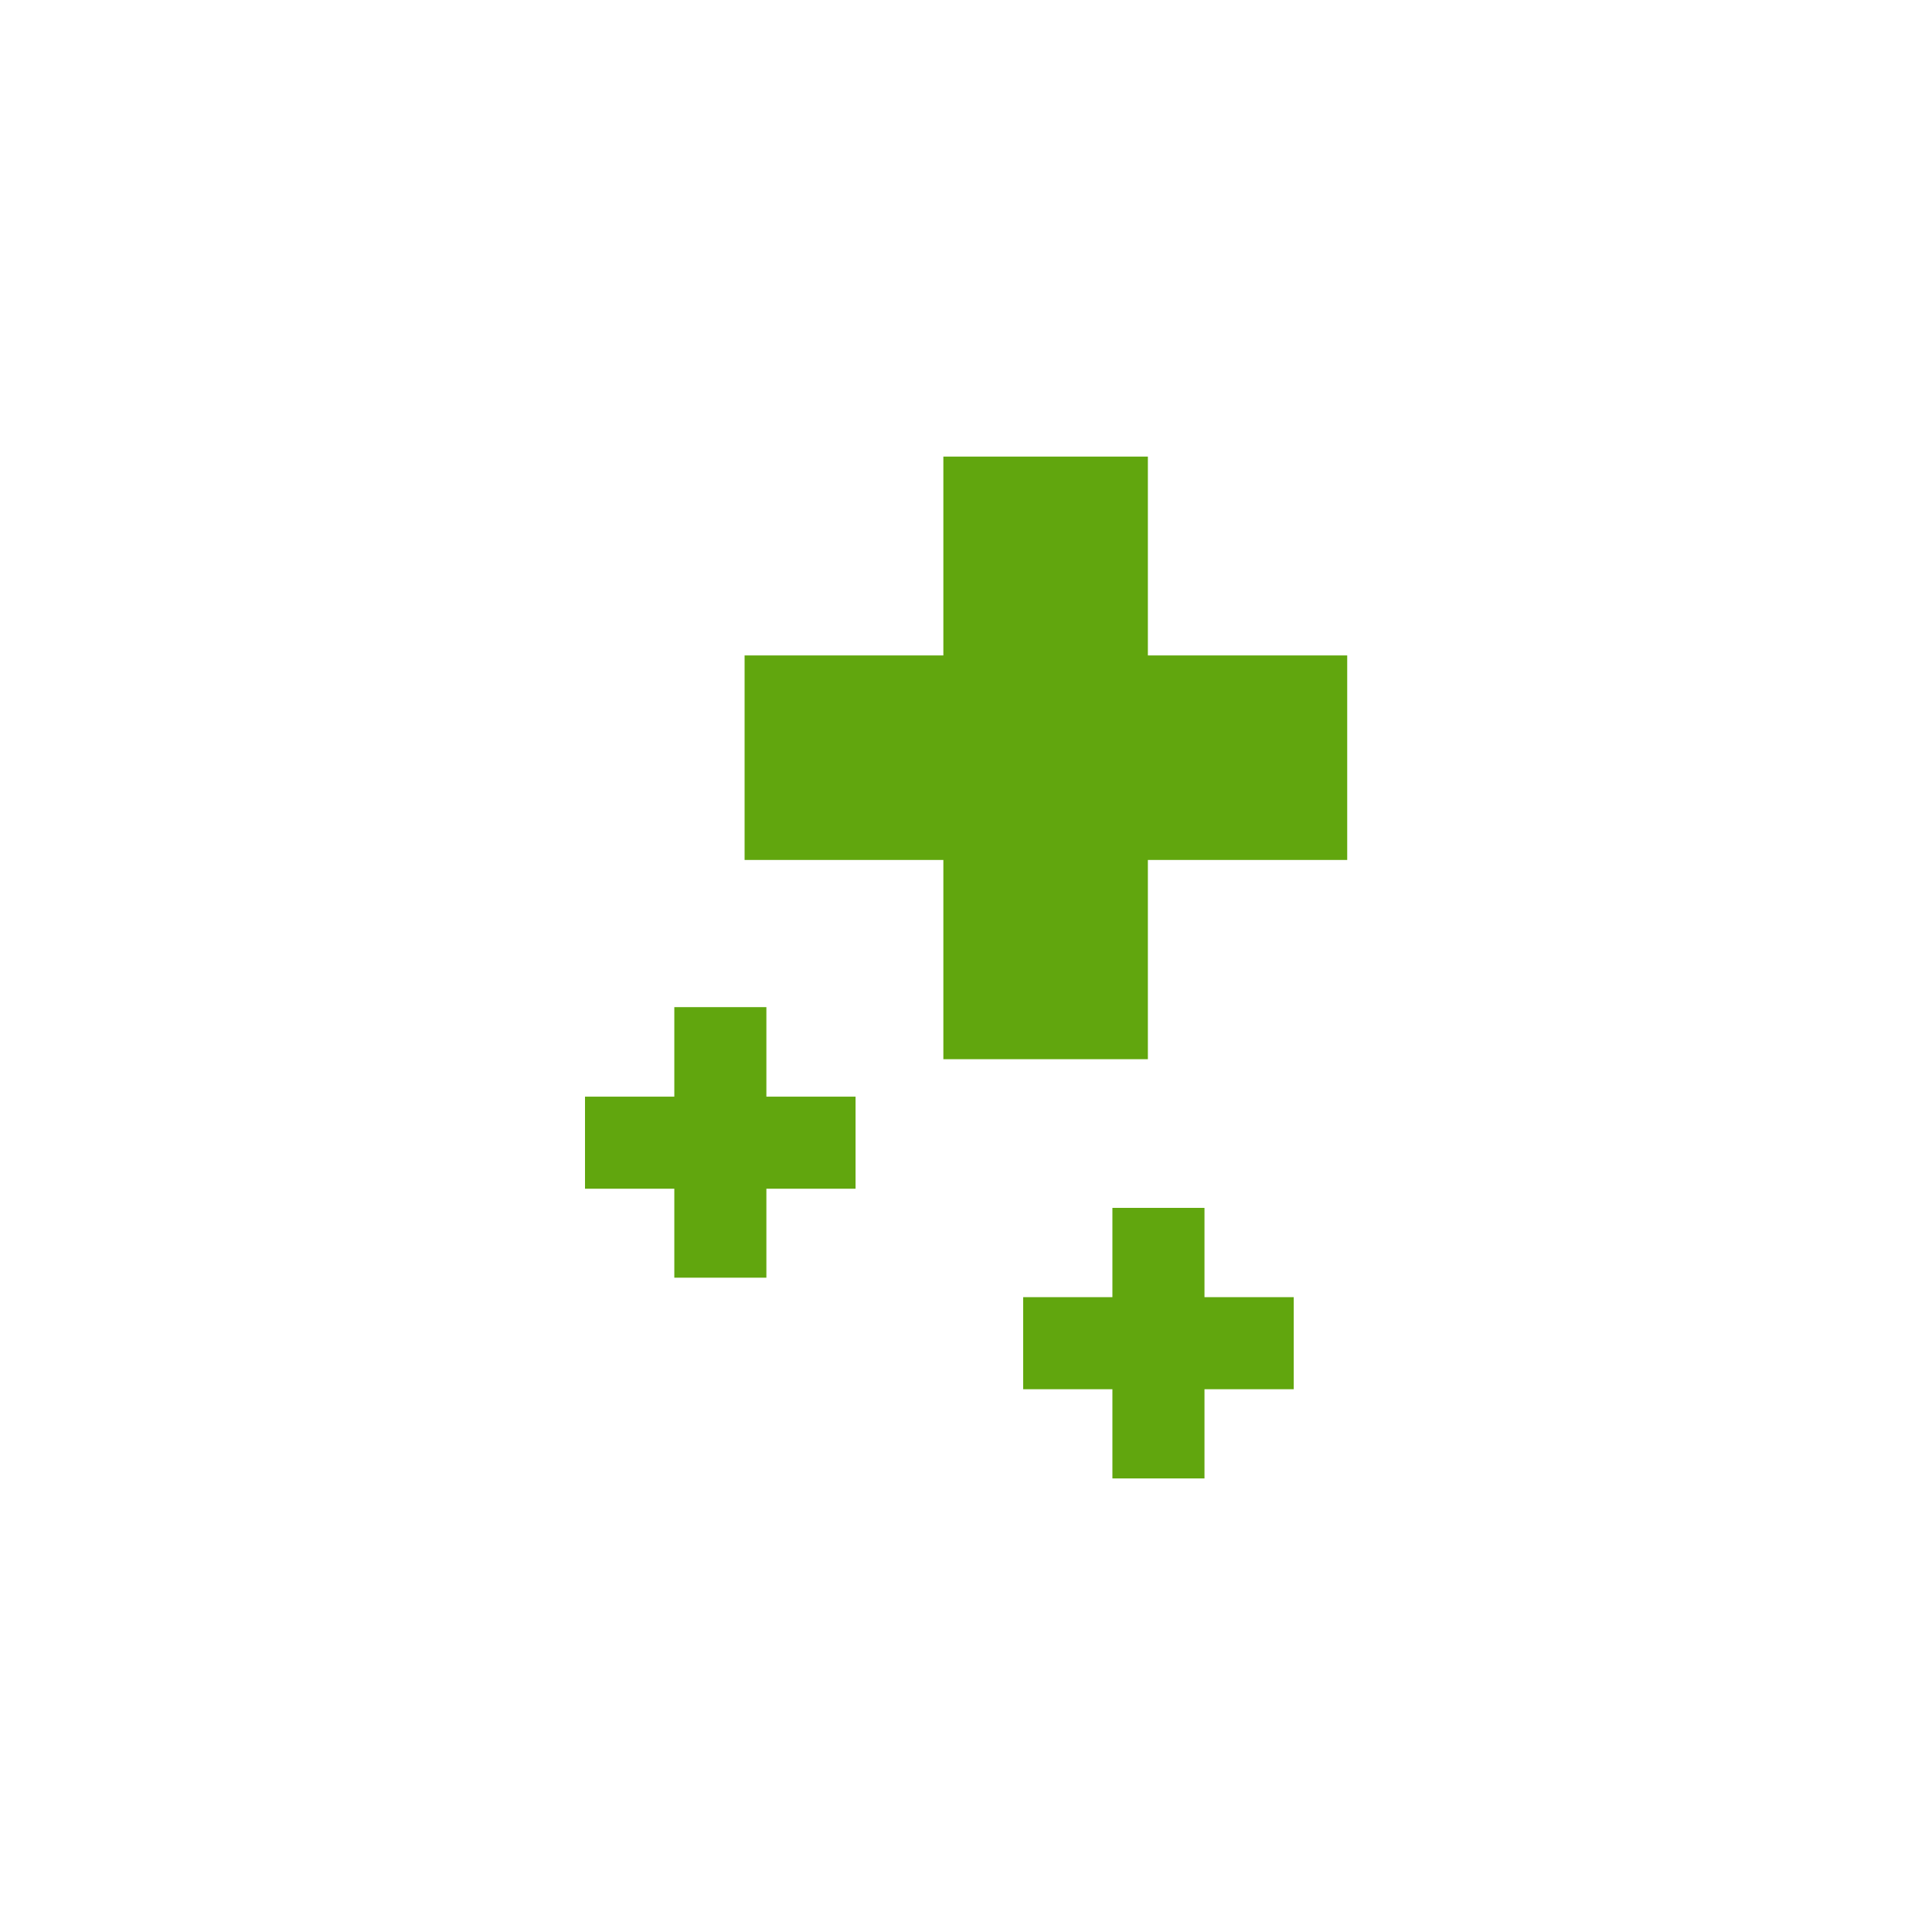 <?xml version="1.0" encoding="utf-8"?>
<!-- Generator: Adobe Illustrator 25.1.0, SVG Export Plug-In . SVG Version: 6.00 Build 0)  -->
<svg version="1.1" id="Layer_1" xmlns="http://www.w3.org/2000/svg" xmlns:xlink="http://www.w3.org/1999/xlink" x="0px" y="0px"
	 viewBox="0 0 512 512" style="enable-background:new 0 0 512 512;" xml:space="preserve">
<style type="text/css">
	.st0{fill:#61A60E;}
</style>
<rect x="250" y="121" class="st0" width="54.2" height="159.7"/>
<rect x="250" y="121" transform="matrix(6.123234e-17 -1 1 6.123234e-17 76.325 477.898)" class="st0" width="54.2" height="159.7"/>
<rect x="178.7" y="266.9" class="st0" width="24.4" height="71.7"/>
<rect x="178.7" y="266.9" transform="matrix(6.123234e-17 -1 1 6.123234e-17 -111.868 493.724)" class="st0" width="24.4" height="71.7"/>
<rect x="294.8" y="320.1" class="st0" width="24.4" height="71.7"/>
<rect x="294.8" y="320.1" transform="matrix(6.123234e-17 -1 1 6.123234e-17 -48.947 662.961)" class="st0" width="24.4" height="71.7"/>
</svg>
